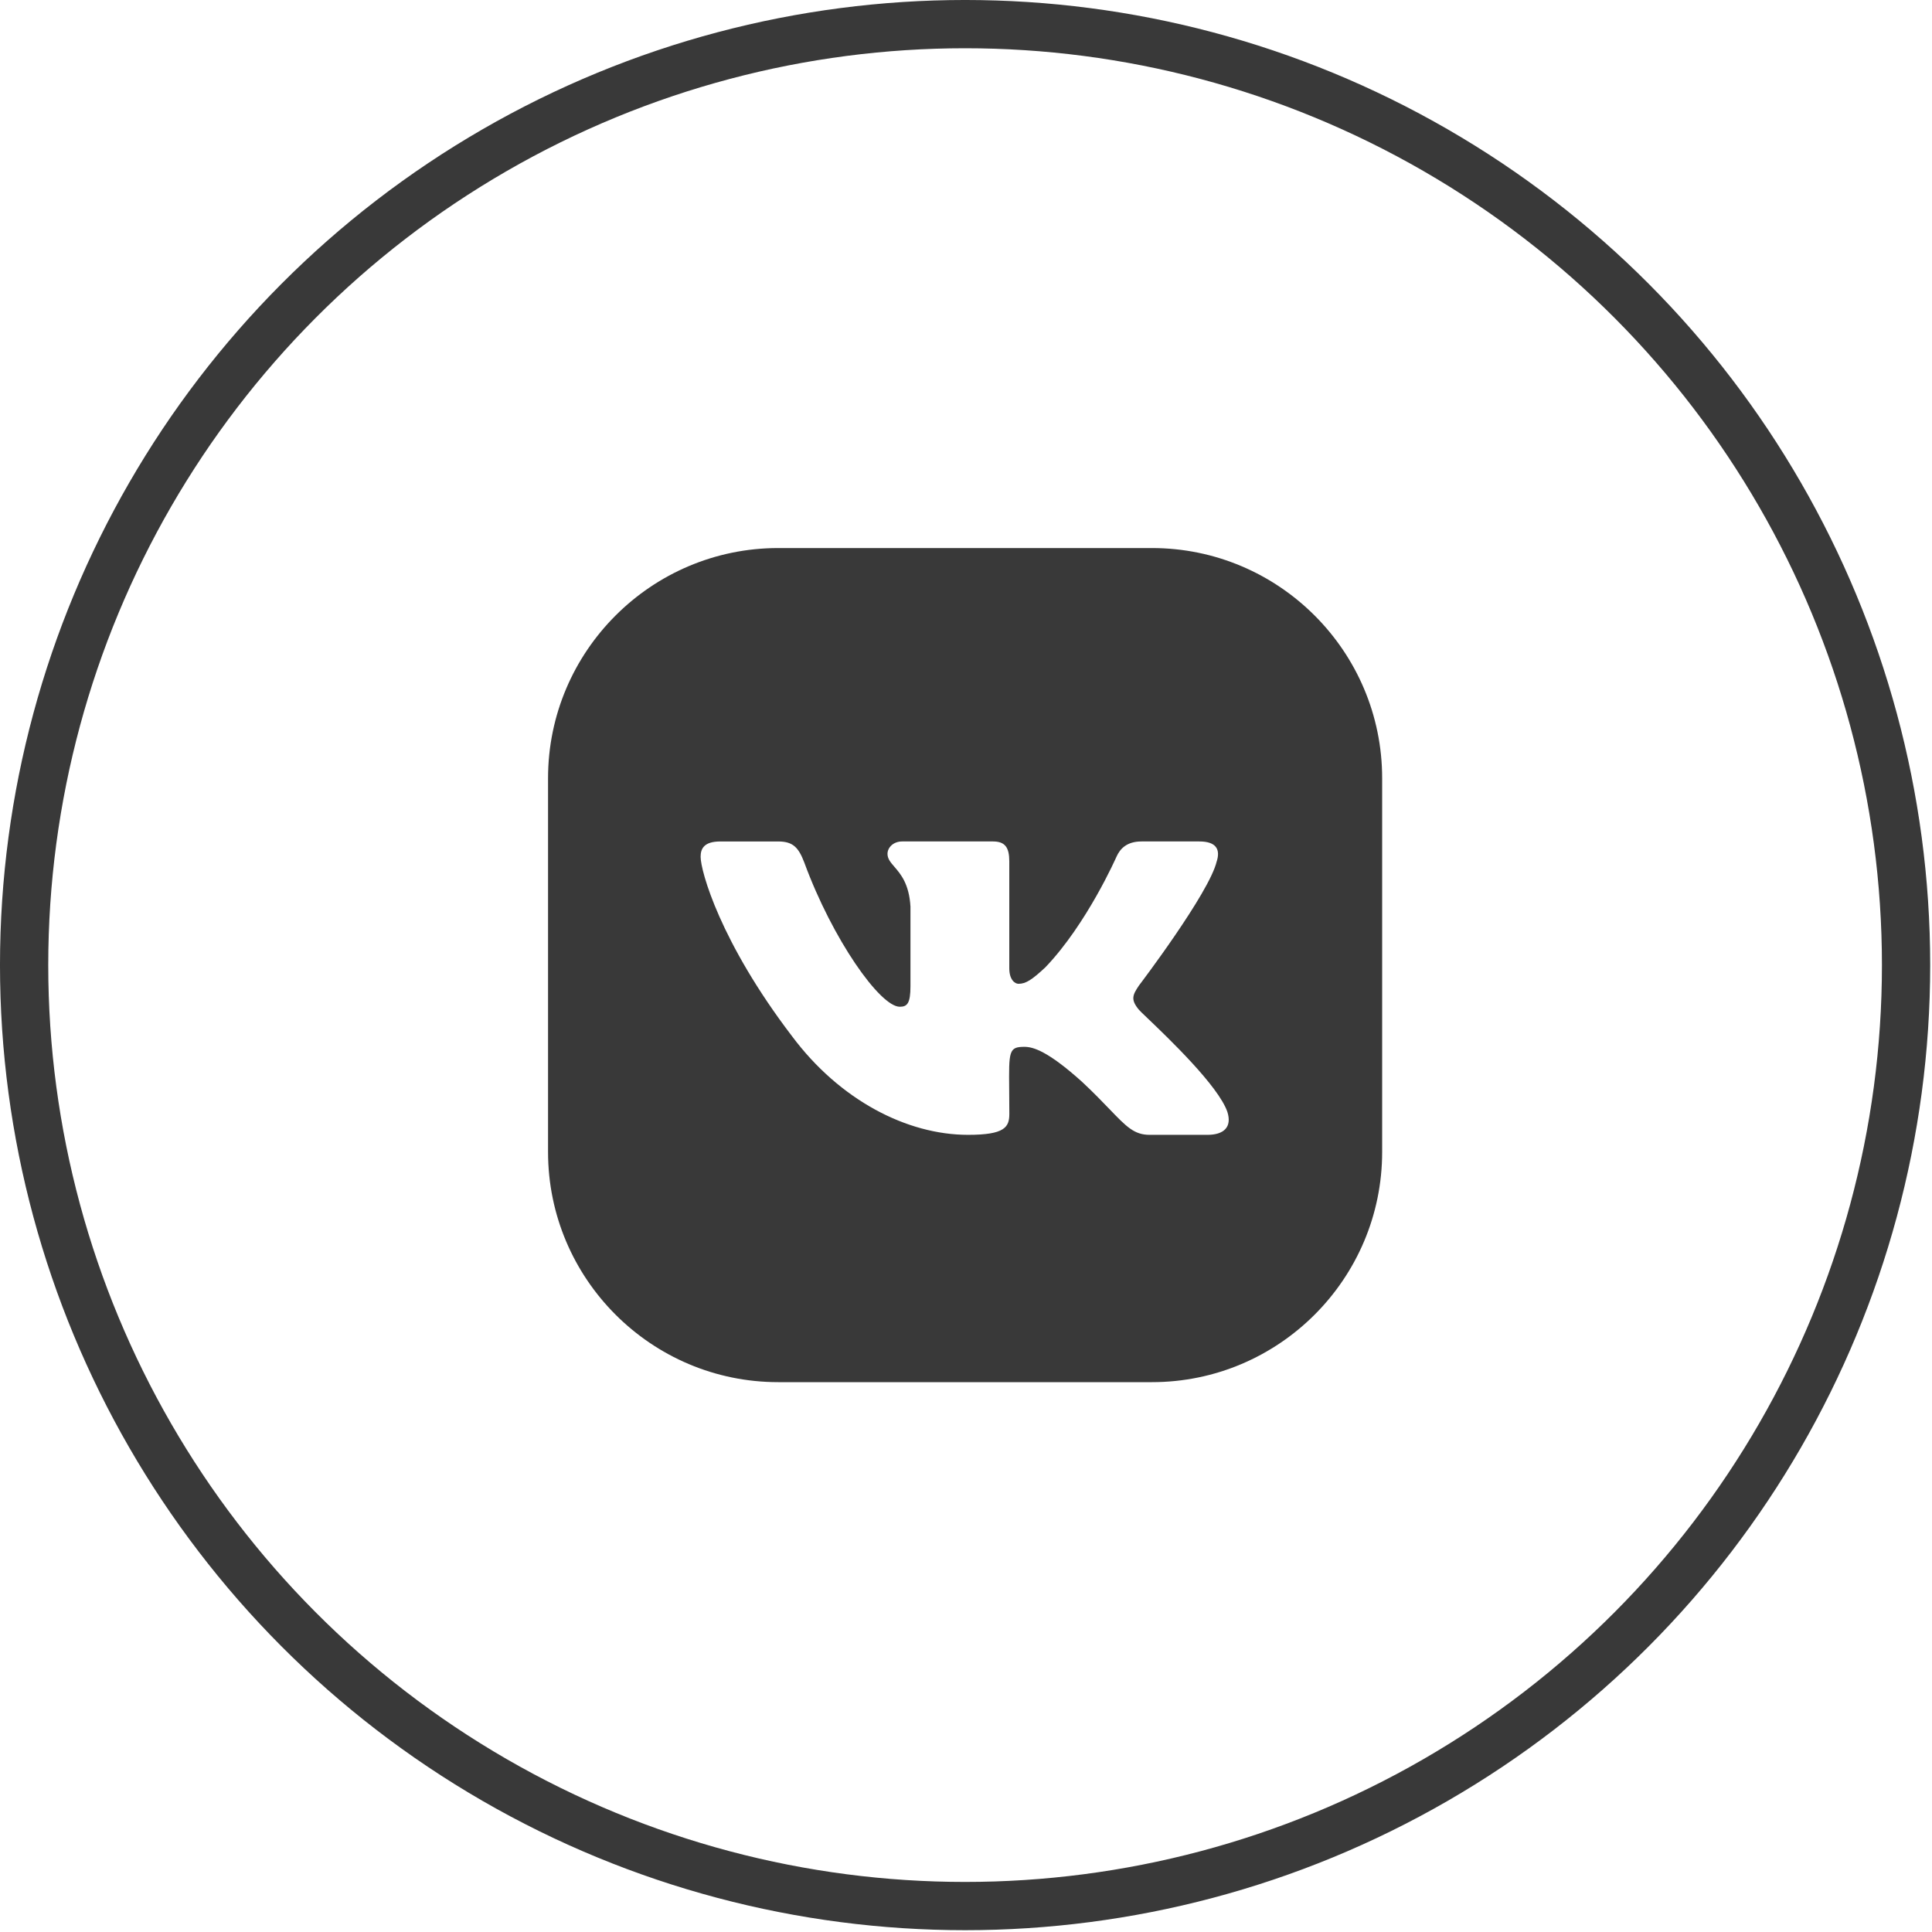 <?xml version="1.0" encoding="UTF-8"?> <svg xmlns="http://www.w3.org/2000/svg" width="130" height="130" viewBox="0 0 130 130" fill="none"><circle cx="64.939" cy="64.939" r="63.316" stroke="#393939" stroke-width="3.247"></circle><path fill-rule="evenodd" clip-rule="evenodd" d="M52.365 36.877L77.513 36.877C86.054 36.877 93.002 43.825 93.002 52.365V77.513C93.002 86.053 86.054 93.002 77.513 93.002H52.365C43.825 93.002 36.877 86.054 36.877 77.513V52.365C36.877 43.825 43.825 36.877 52.365 36.877ZM76.631 66.323C76.221 66.941 76.056 67.248 76.631 67.939C76.674 67.996 76.892 68.204 77.221 68.519C78.611 69.847 81.99 73.077 82.588 74.818C82.911 75.842 82.349 76.361 81.242 76.361H77.356C76.32 76.361 75.797 75.817 74.665 74.641C74.184 74.141 73.593 73.526 72.805 72.79C70.495 70.71 69.506 70.439 68.931 70.439C67.879 70.439 67.881 70.72 67.906 73.329C67.91 73.792 67.916 74.328 67.916 74.949C67.916 75.842 67.614 76.361 65.139 76.361C61.023 76.361 56.498 74.024 53.285 69.712C48.464 63.395 47.143 58.613 47.143 57.651C47.143 57.107 47.367 56.62 48.476 56.62H52.362C53.359 56.62 53.733 57.026 54.117 58.032C56.017 63.214 59.222 67.742 60.543 67.742C61.039 67.742 61.263 67.526 61.263 66.353V60.999C61.173 59.473 60.604 58.814 60.183 58.325C59.922 58.023 59.718 57.787 59.718 57.452C59.718 57.05 60.087 56.619 60.708 56.619H66.817C67.636 56.619 67.913 57.032 67.913 57.957V65.156C67.913 65.927 68.29 66.198 68.533 66.198C69.026 66.198 69.444 65.927 70.347 65.082C73.145 62.159 75.124 57.65 75.124 57.65C75.368 57.105 75.824 56.619 76.813 56.619H80.698C81.873 56.619 82.115 57.186 81.873 57.957L81.87 57.958C81.381 60.075 76.638 66.316 76.631 66.323Z" fill="#393939"></path></svg> 